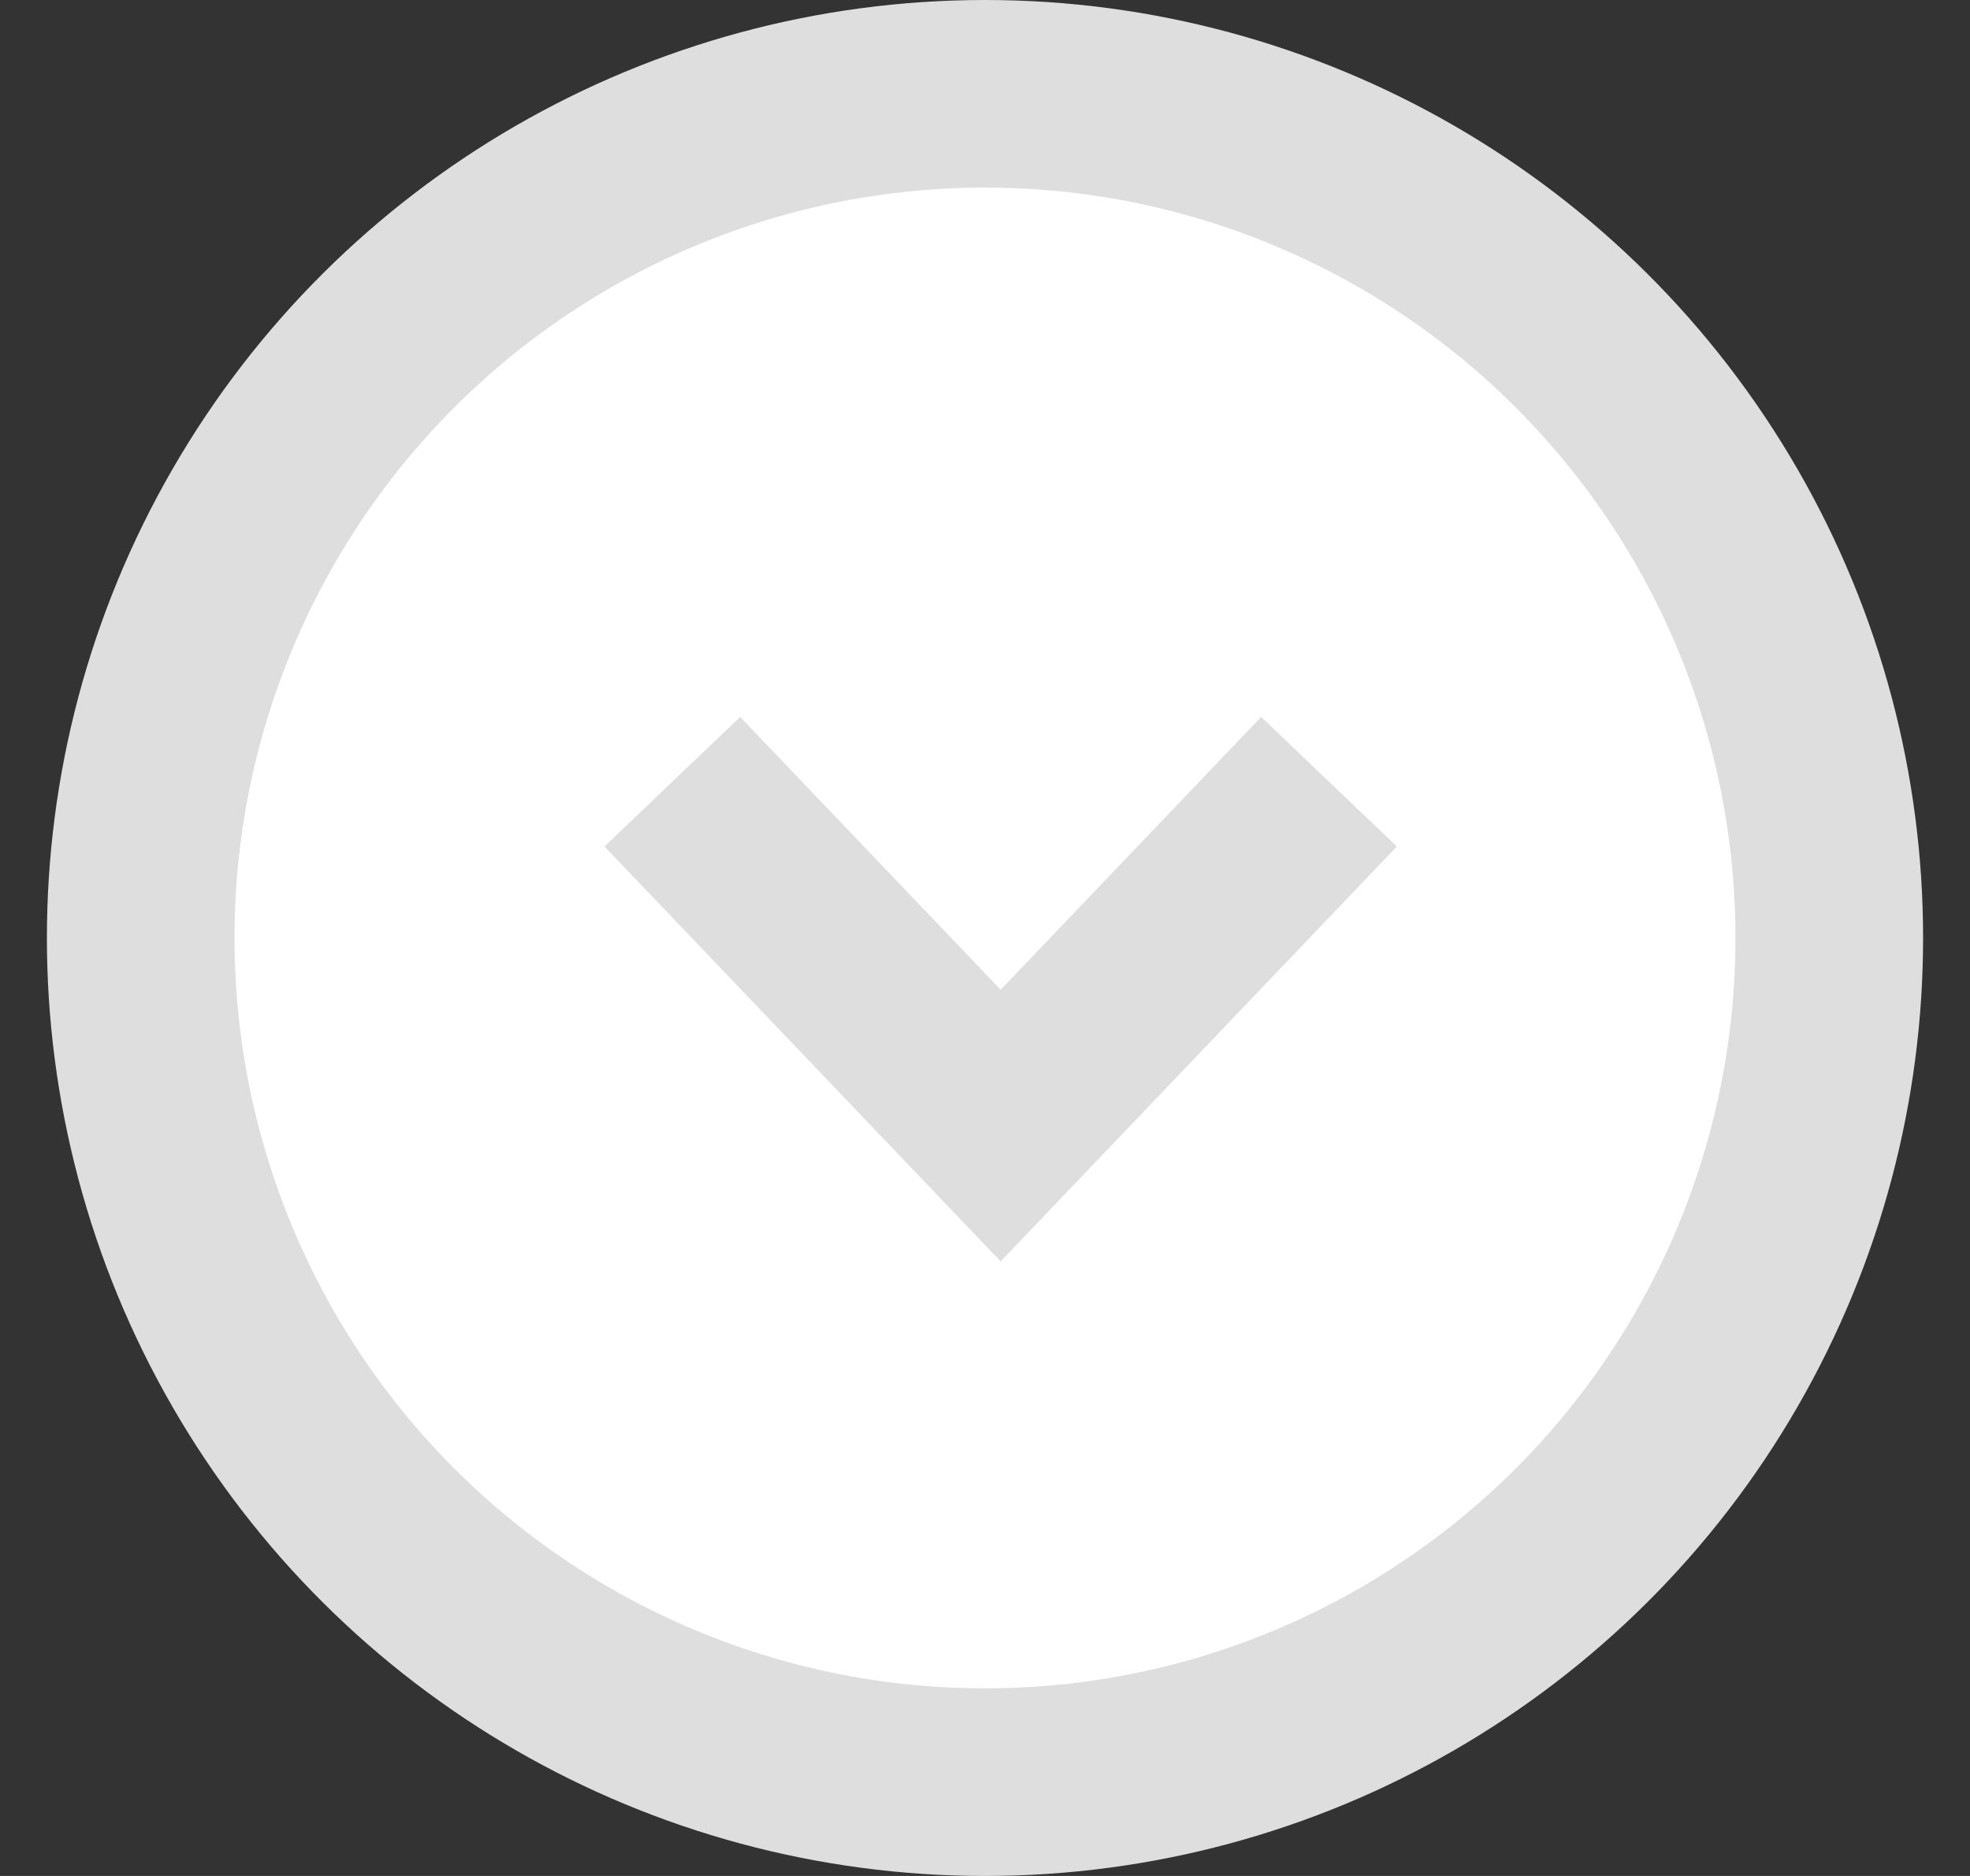 <svg width="21" height="20" viewBox="0 0 21 20" fill="none" xmlns="http://www.w3.org/2000/svg">
<rect x="0" y="0" width="21" height="20" fill="#333333" stroke="none"/>
<g id="Component 4">
<circle id="Ellipse 2" cx="10.5" cy="10" r="9" transform="rotate(-90 10.5 10)" fill="white" stroke="#DEDEDE" stroke-width="2"/>
<path id="Vector 4" d="M7.167 8.334L10.667 12L14.167 8.334" stroke="#DEDEDE" stroke-width="2"/>
</g>
</svg>

